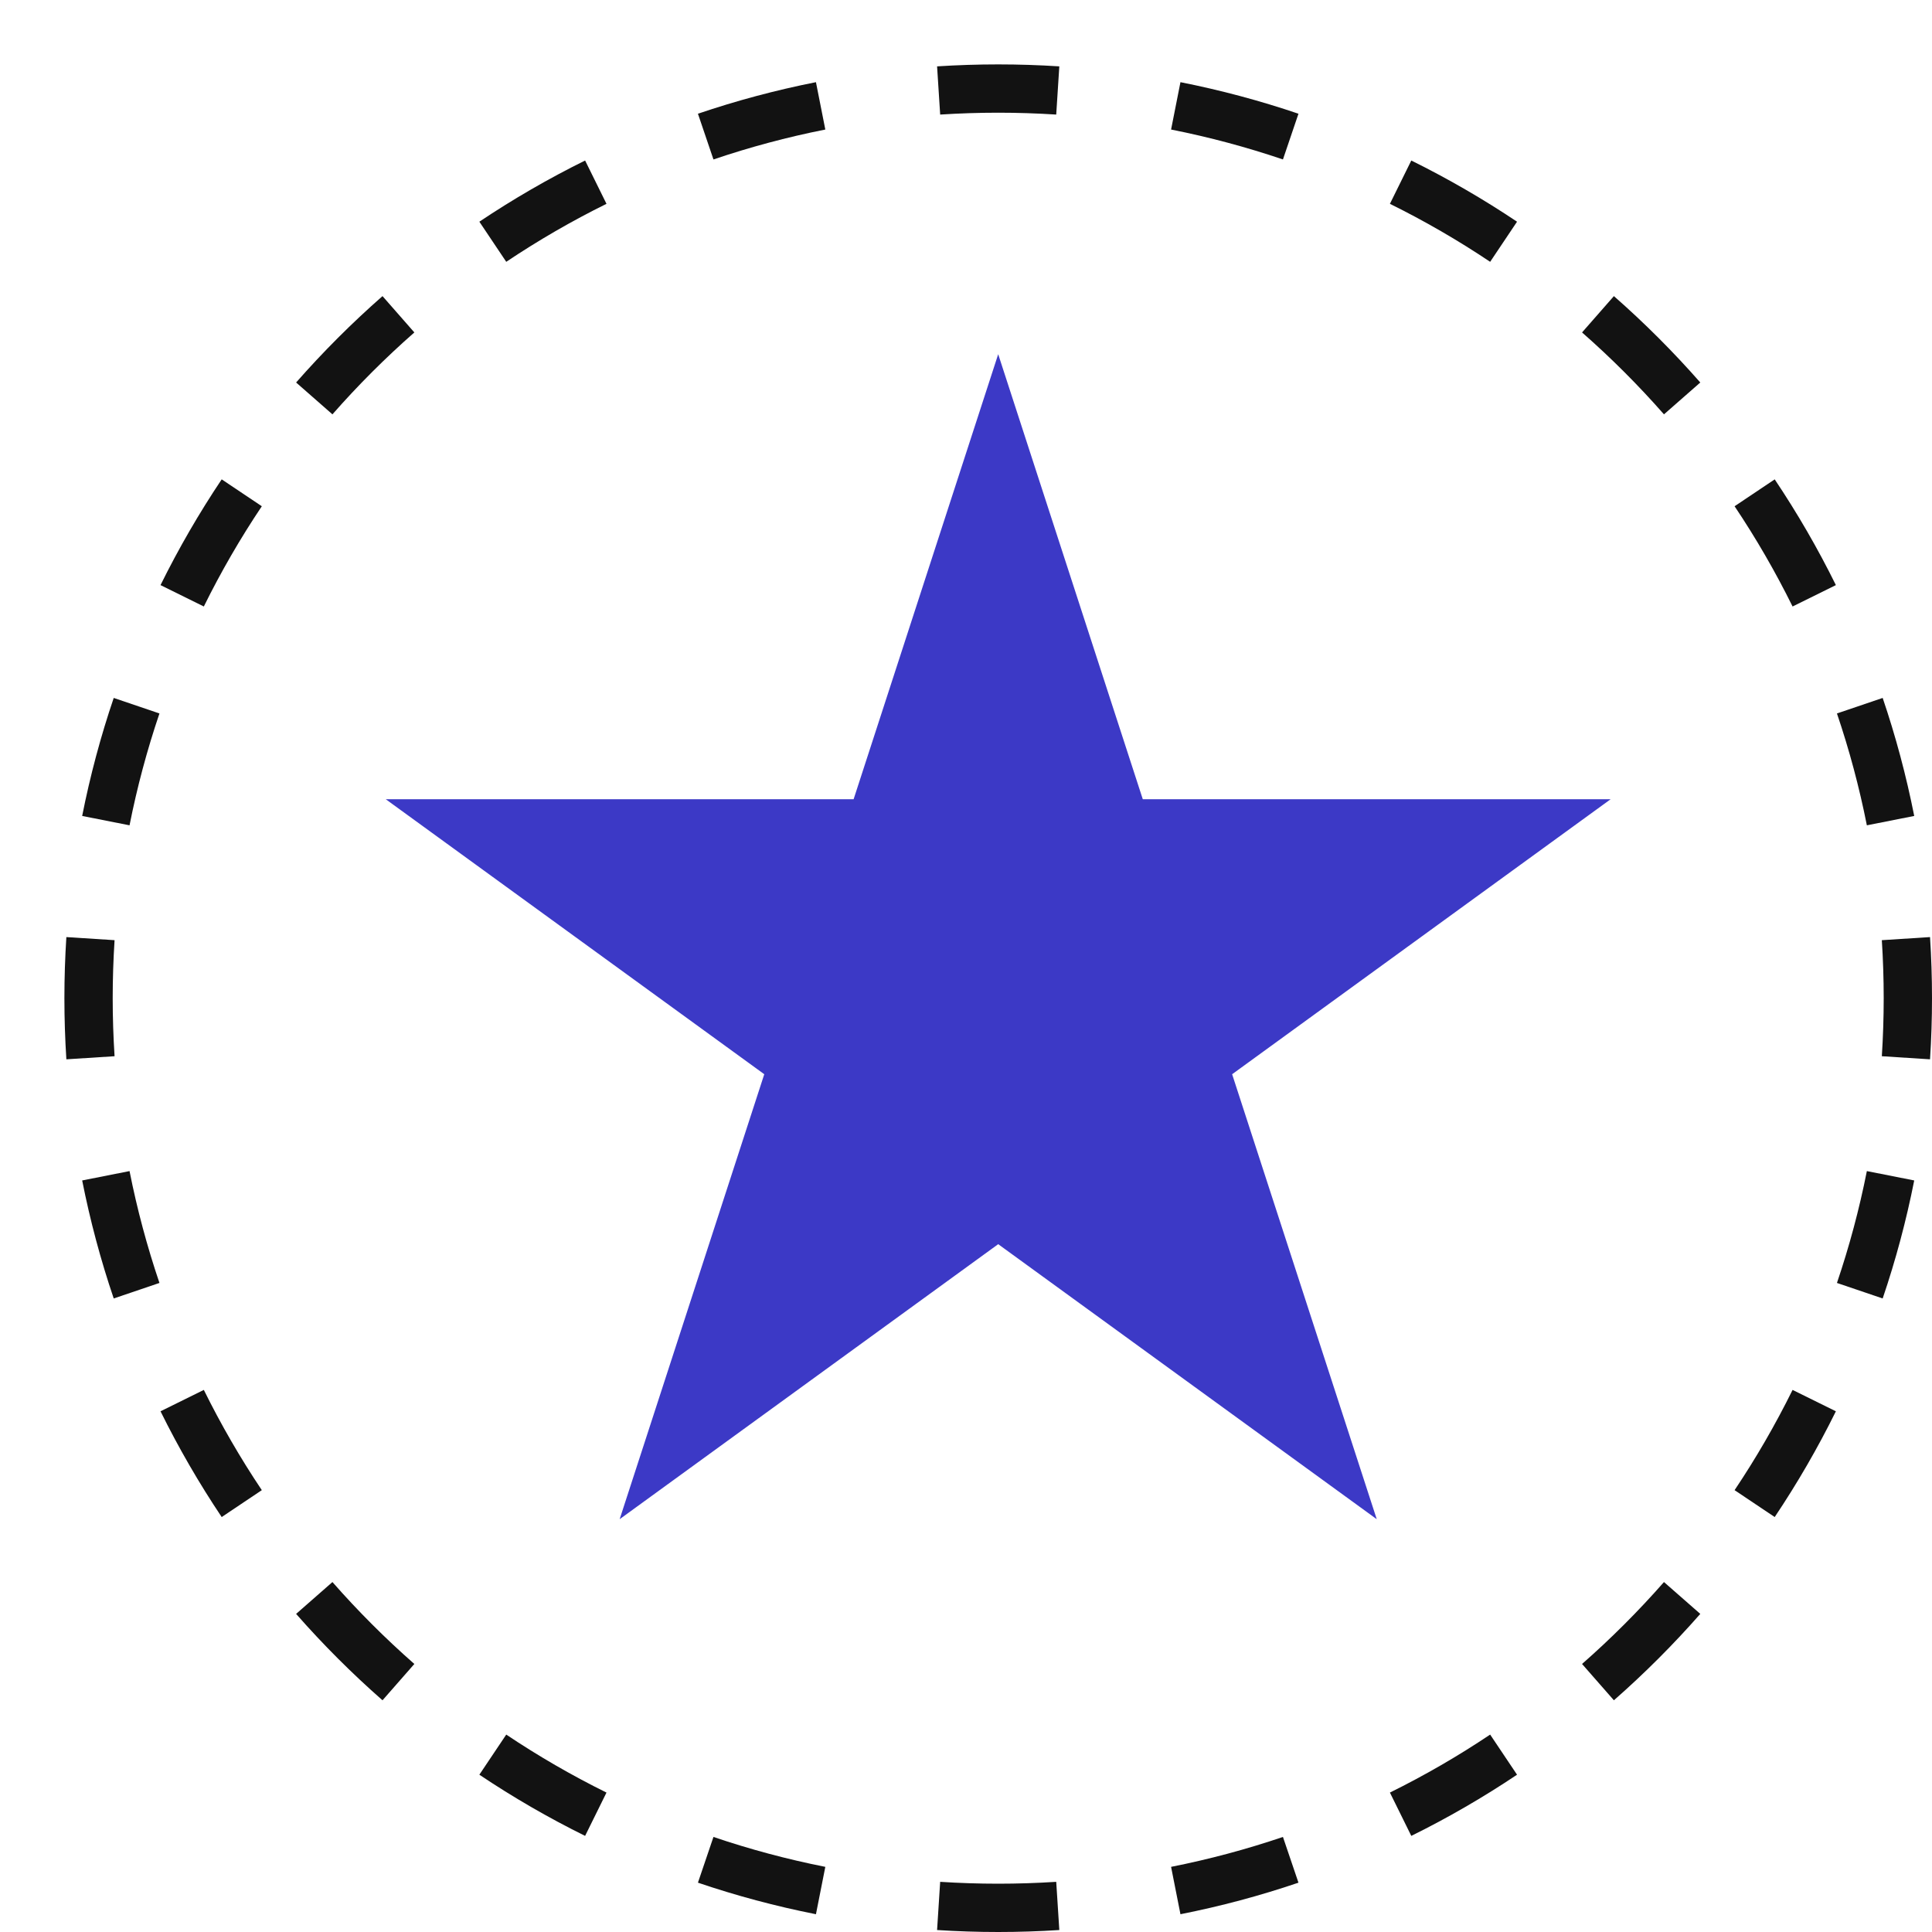 <svg width="60" height="60" viewBox="0 0 60 60" fill="none" xmlns="http://www.w3.org/2000/svg">
<path d="M31 11L35.49 24.82H50.021L38.265 33.361L42.756 47.18L31 38.639L19.244 47.18L23.735 33.361L11.979 24.82H26.51L31 11Z" fill="#3C39C6"/>
<path fill-rule="evenodd" clip-rule="evenodd" d="M59.939 32.898L58.442 32.802C58.48 32.206 58.5 31.606 58.5 31C58.5 30.394 58.48 29.794 58.442 29.198L59.939 29.102C59.979 29.729 60 30.362 60 31C60 31.638 59.979 32.271 59.939 32.898ZM59.448 25.34C59.2 24.088 58.872 22.864 58.468 21.675L57.048 22.157C57.43 23.284 57.742 24.444 57.977 25.631L59.448 25.34ZM57.015 18.171L55.67 18.835C55.137 17.756 54.535 16.716 53.869 15.722L55.115 14.887C55.817 15.935 56.453 17.032 57.015 18.171ZM52.804 11.879C51.969 10.928 51.072 10.031 50.121 9.196L49.132 10.324C50.034 11.116 50.884 11.966 51.676 12.868L52.804 11.879ZM47.113 6.885L46.278 8.131C45.284 7.465 44.244 6.863 43.165 6.33L43.829 4.985C44.968 5.548 46.065 6.183 47.113 6.885ZM40.325 3.532L39.843 4.952C38.716 4.57 37.556 4.258 36.369 4.023L36.66 2.552C37.912 2.8 39.136 3.128 40.325 3.532ZM32.898 2.061L32.802 3.558C32.206 3.52 31.606 3.5 31 3.5C30.394 3.5 29.794 3.52 29.198 3.558L29.102 2.061C29.729 2.021 30.362 2 31 2C31.638 2 32.271 2.021 32.898 2.061ZM25.34 2.552L25.631 4.023C24.444 4.258 23.284 4.57 22.157 4.952L21.675 3.532C22.864 3.128 24.088 2.8 25.34 2.552ZM18.171 4.985L18.835 6.33C17.756 6.863 16.716 7.465 15.722 8.131L14.887 6.885C15.935 6.183 17.032 5.548 18.171 4.985ZM11.879 9.196L12.868 10.324C11.966 11.116 11.116 11.966 10.324 12.868L9.196 11.879C10.031 10.928 10.928 10.031 11.879 9.196ZM6.885 14.887L8.131 15.722C7.465 16.716 6.863 17.756 6.33 18.835L4.985 18.171C5.548 17.032 6.183 15.935 6.885 14.887ZM3.532 21.675L4.952 22.157C4.57 23.284 4.258 24.444 4.023 25.631L2.552 25.34C2.8 24.088 3.128 22.864 3.532 21.675ZM2.061 29.102C2.021 29.729 2 30.362 2 31C2 31.638 2.021 32.271 2.061 32.898L3.558 32.802C3.52 32.206 3.5 31.606 3.5 31C3.5 30.394 3.52 29.794 3.558 29.198L2.061 29.102ZM2.552 36.66L4.023 36.369C4.258 37.556 4.57 38.716 4.952 39.843L3.532 40.325C3.128 39.136 2.8 37.912 2.552 36.66ZM4.985 43.829L6.33 43.165C6.863 44.244 7.465 45.284 8.131 46.278L6.885 47.113C6.183 46.065 5.548 44.968 4.985 43.829ZM9.196 50.121L10.324 49.132C11.116 50.034 11.966 50.884 12.868 51.676L11.879 52.804C10.928 51.969 10.031 51.072 9.196 50.121ZM14.887 55.115L15.722 53.869C16.716 54.535 17.756 55.137 18.835 55.67L18.171 57.015C17.032 56.453 15.935 55.817 14.887 55.115ZM21.675 58.468L22.157 57.048C23.284 57.43 24.444 57.742 25.631 57.977L25.34 59.448C24.088 59.2 22.864 58.872 21.675 58.468ZM29.102 59.939L29.198 58.442C29.794 58.48 30.394 58.5 31 58.5C31.606 58.5 32.206 58.48 32.802 58.442L32.898 59.939C32.271 59.979 31.638 60 31 60C30.362 60 29.729 59.979 29.102 59.939ZM36.66 59.448L36.369 57.977C37.556 57.742 38.716 57.43 39.843 57.048L40.325 58.468C39.136 58.872 37.912 59.2 36.66 59.448ZM43.829 57.015L43.165 55.67C44.244 55.137 45.284 54.535 46.278 53.869L47.113 55.115C46.065 55.817 44.968 56.453 43.829 57.015ZM50.121 52.804L49.132 51.676C50.034 50.884 50.884 50.034 51.676 49.132L52.804 50.121C51.969 51.072 51.072 51.969 50.121 52.804ZM55.115 47.113L53.869 46.278C54.535 45.284 55.137 44.244 55.67 43.165L57.015 43.829C56.453 44.968 55.817 46.065 55.115 47.113ZM58.468 40.325L57.048 39.843C57.43 38.716 57.742 37.556 57.977 36.369L59.448 36.66C59.2 37.912 58.872 39.136 58.468 40.325Z" fill="#121212"/>
</svg>
